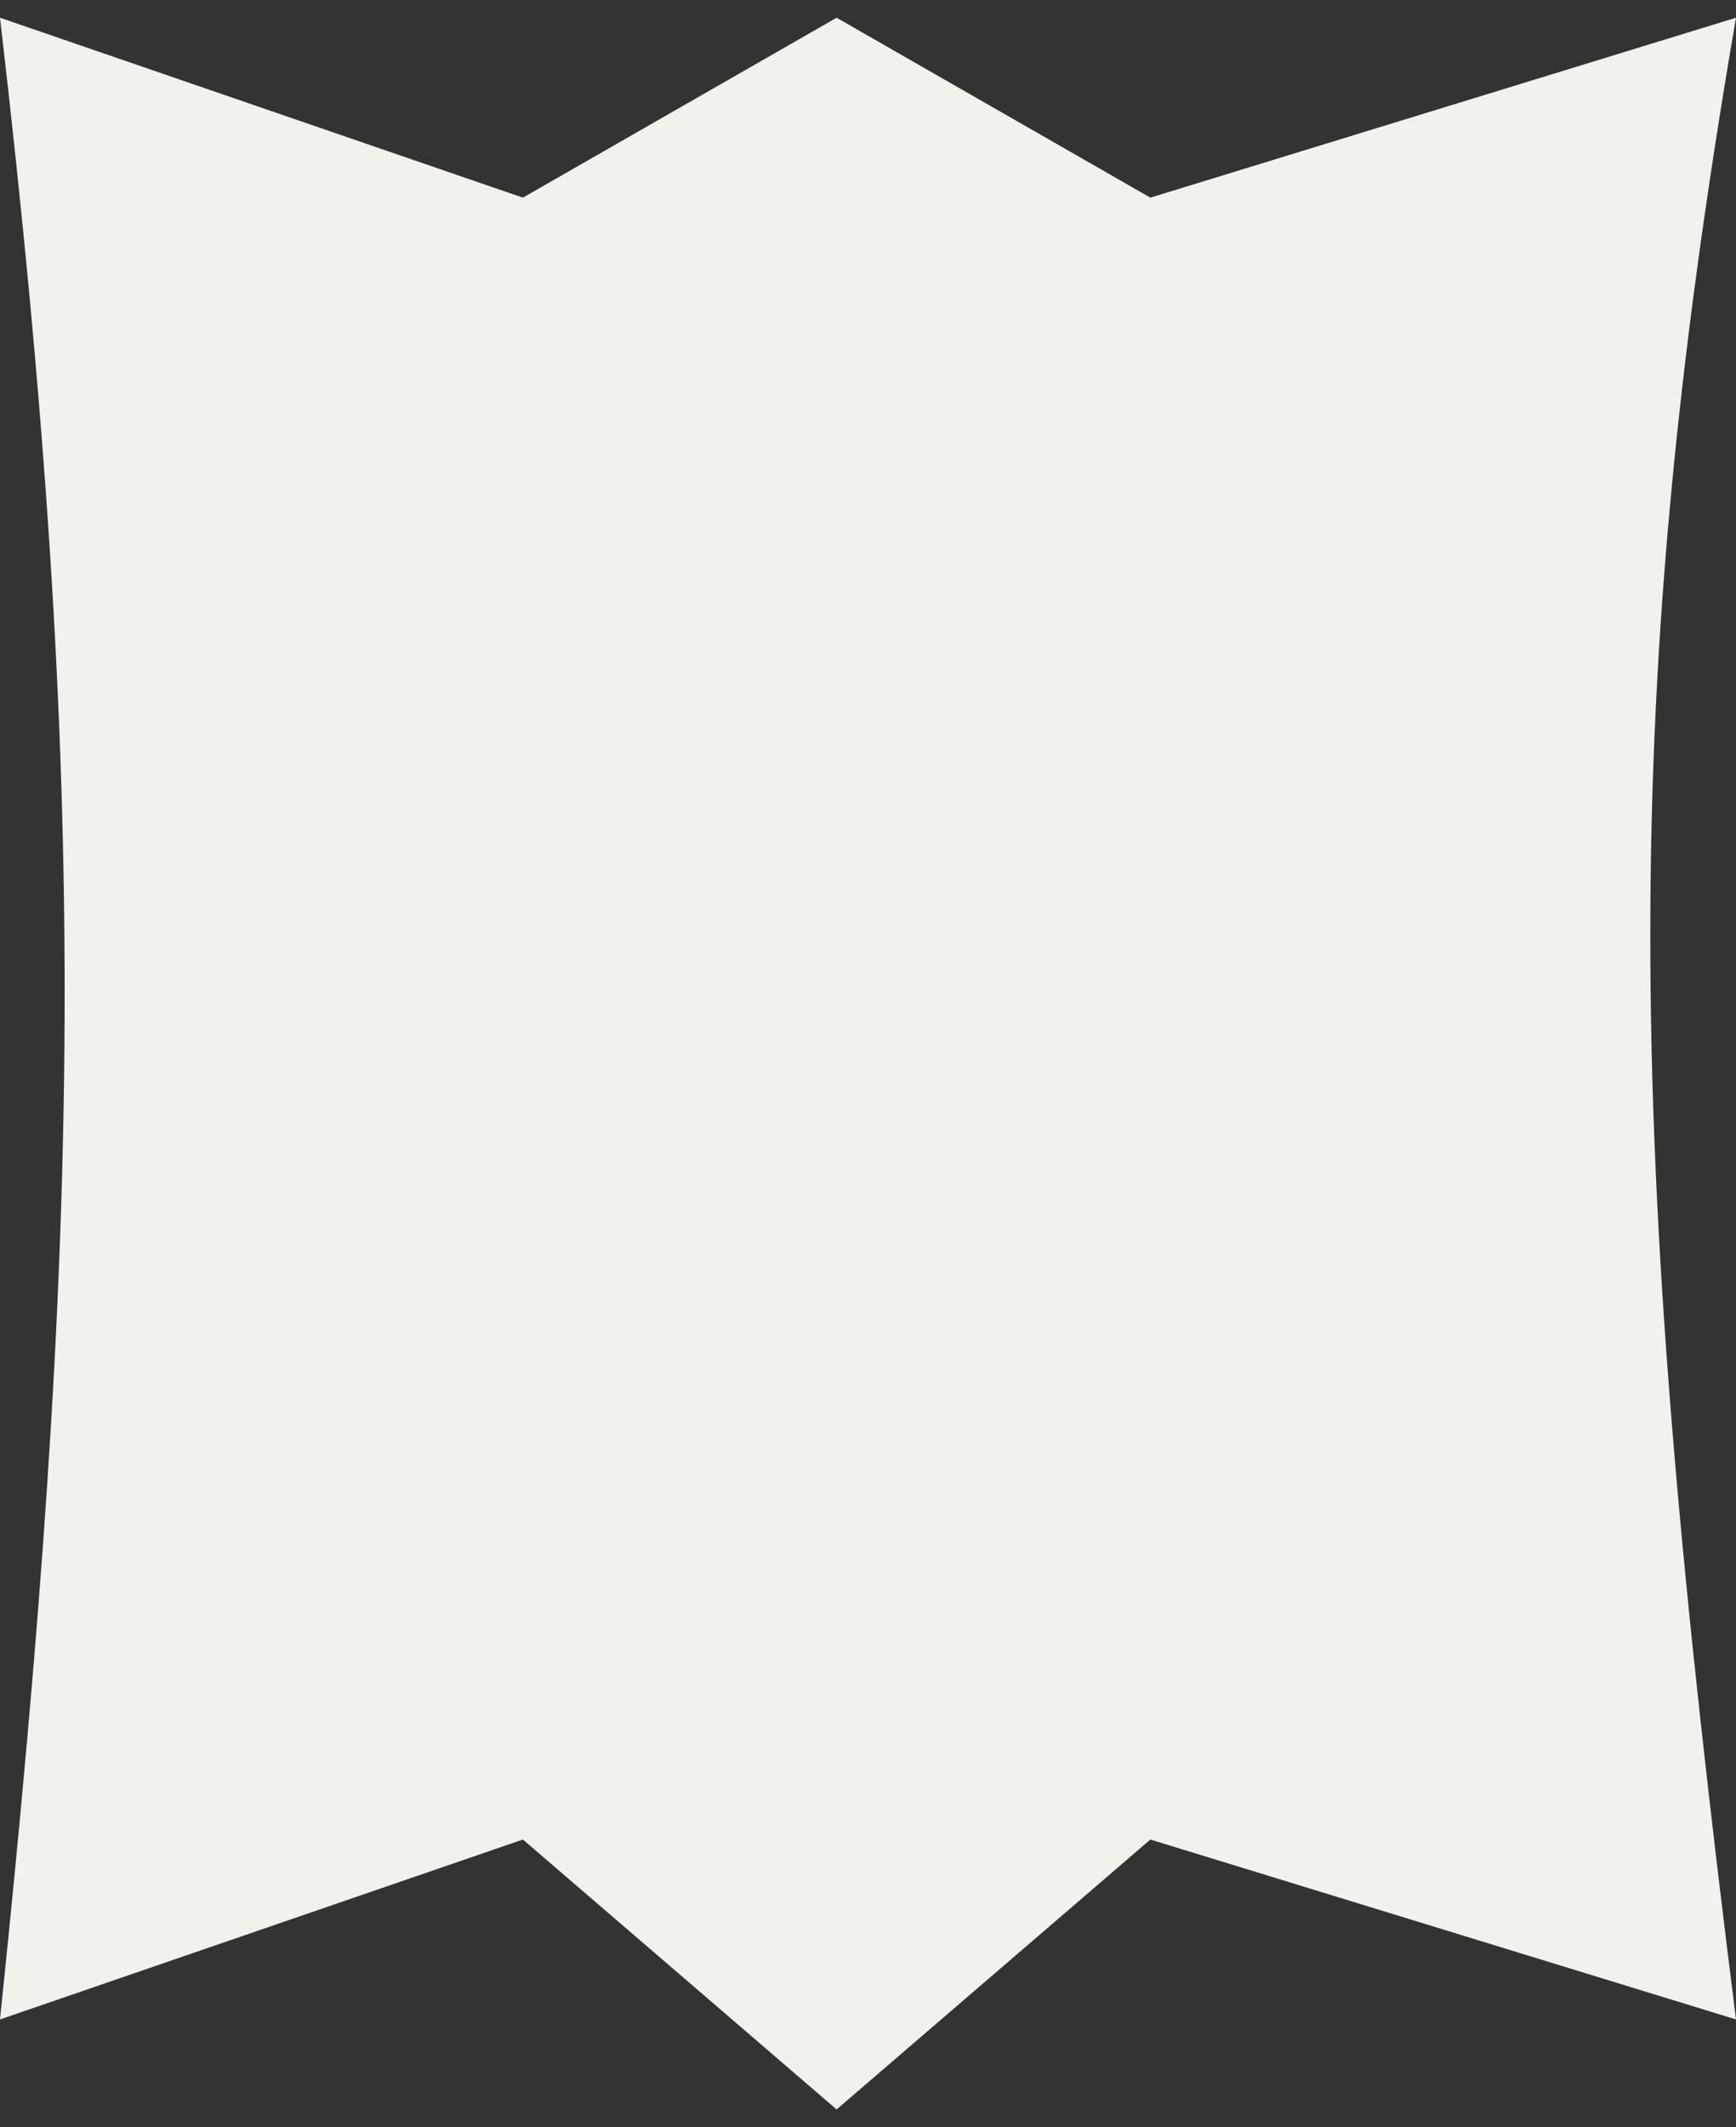 <svg width="49" height="60" viewBox="0 0 49 60" fill="none" xmlns="http://www.w3.org/2000/svg">
                        <rect x="0" y="0" width="49" height="60" fill="#333333" stroke="none"/>
                        <path d="M0 56.962C2.291 34.911 2.571 22.547 0 0.5L14.759 5.575L23.614 0.5L32.47 5.575L49 0.5C45.592 20.29 45.963 32.898 49 56.962L32.47 51.887L23.614 59.5L14.759 51.887L0 56.962Z" fill="#f2f1eb"/>
                        </svg>